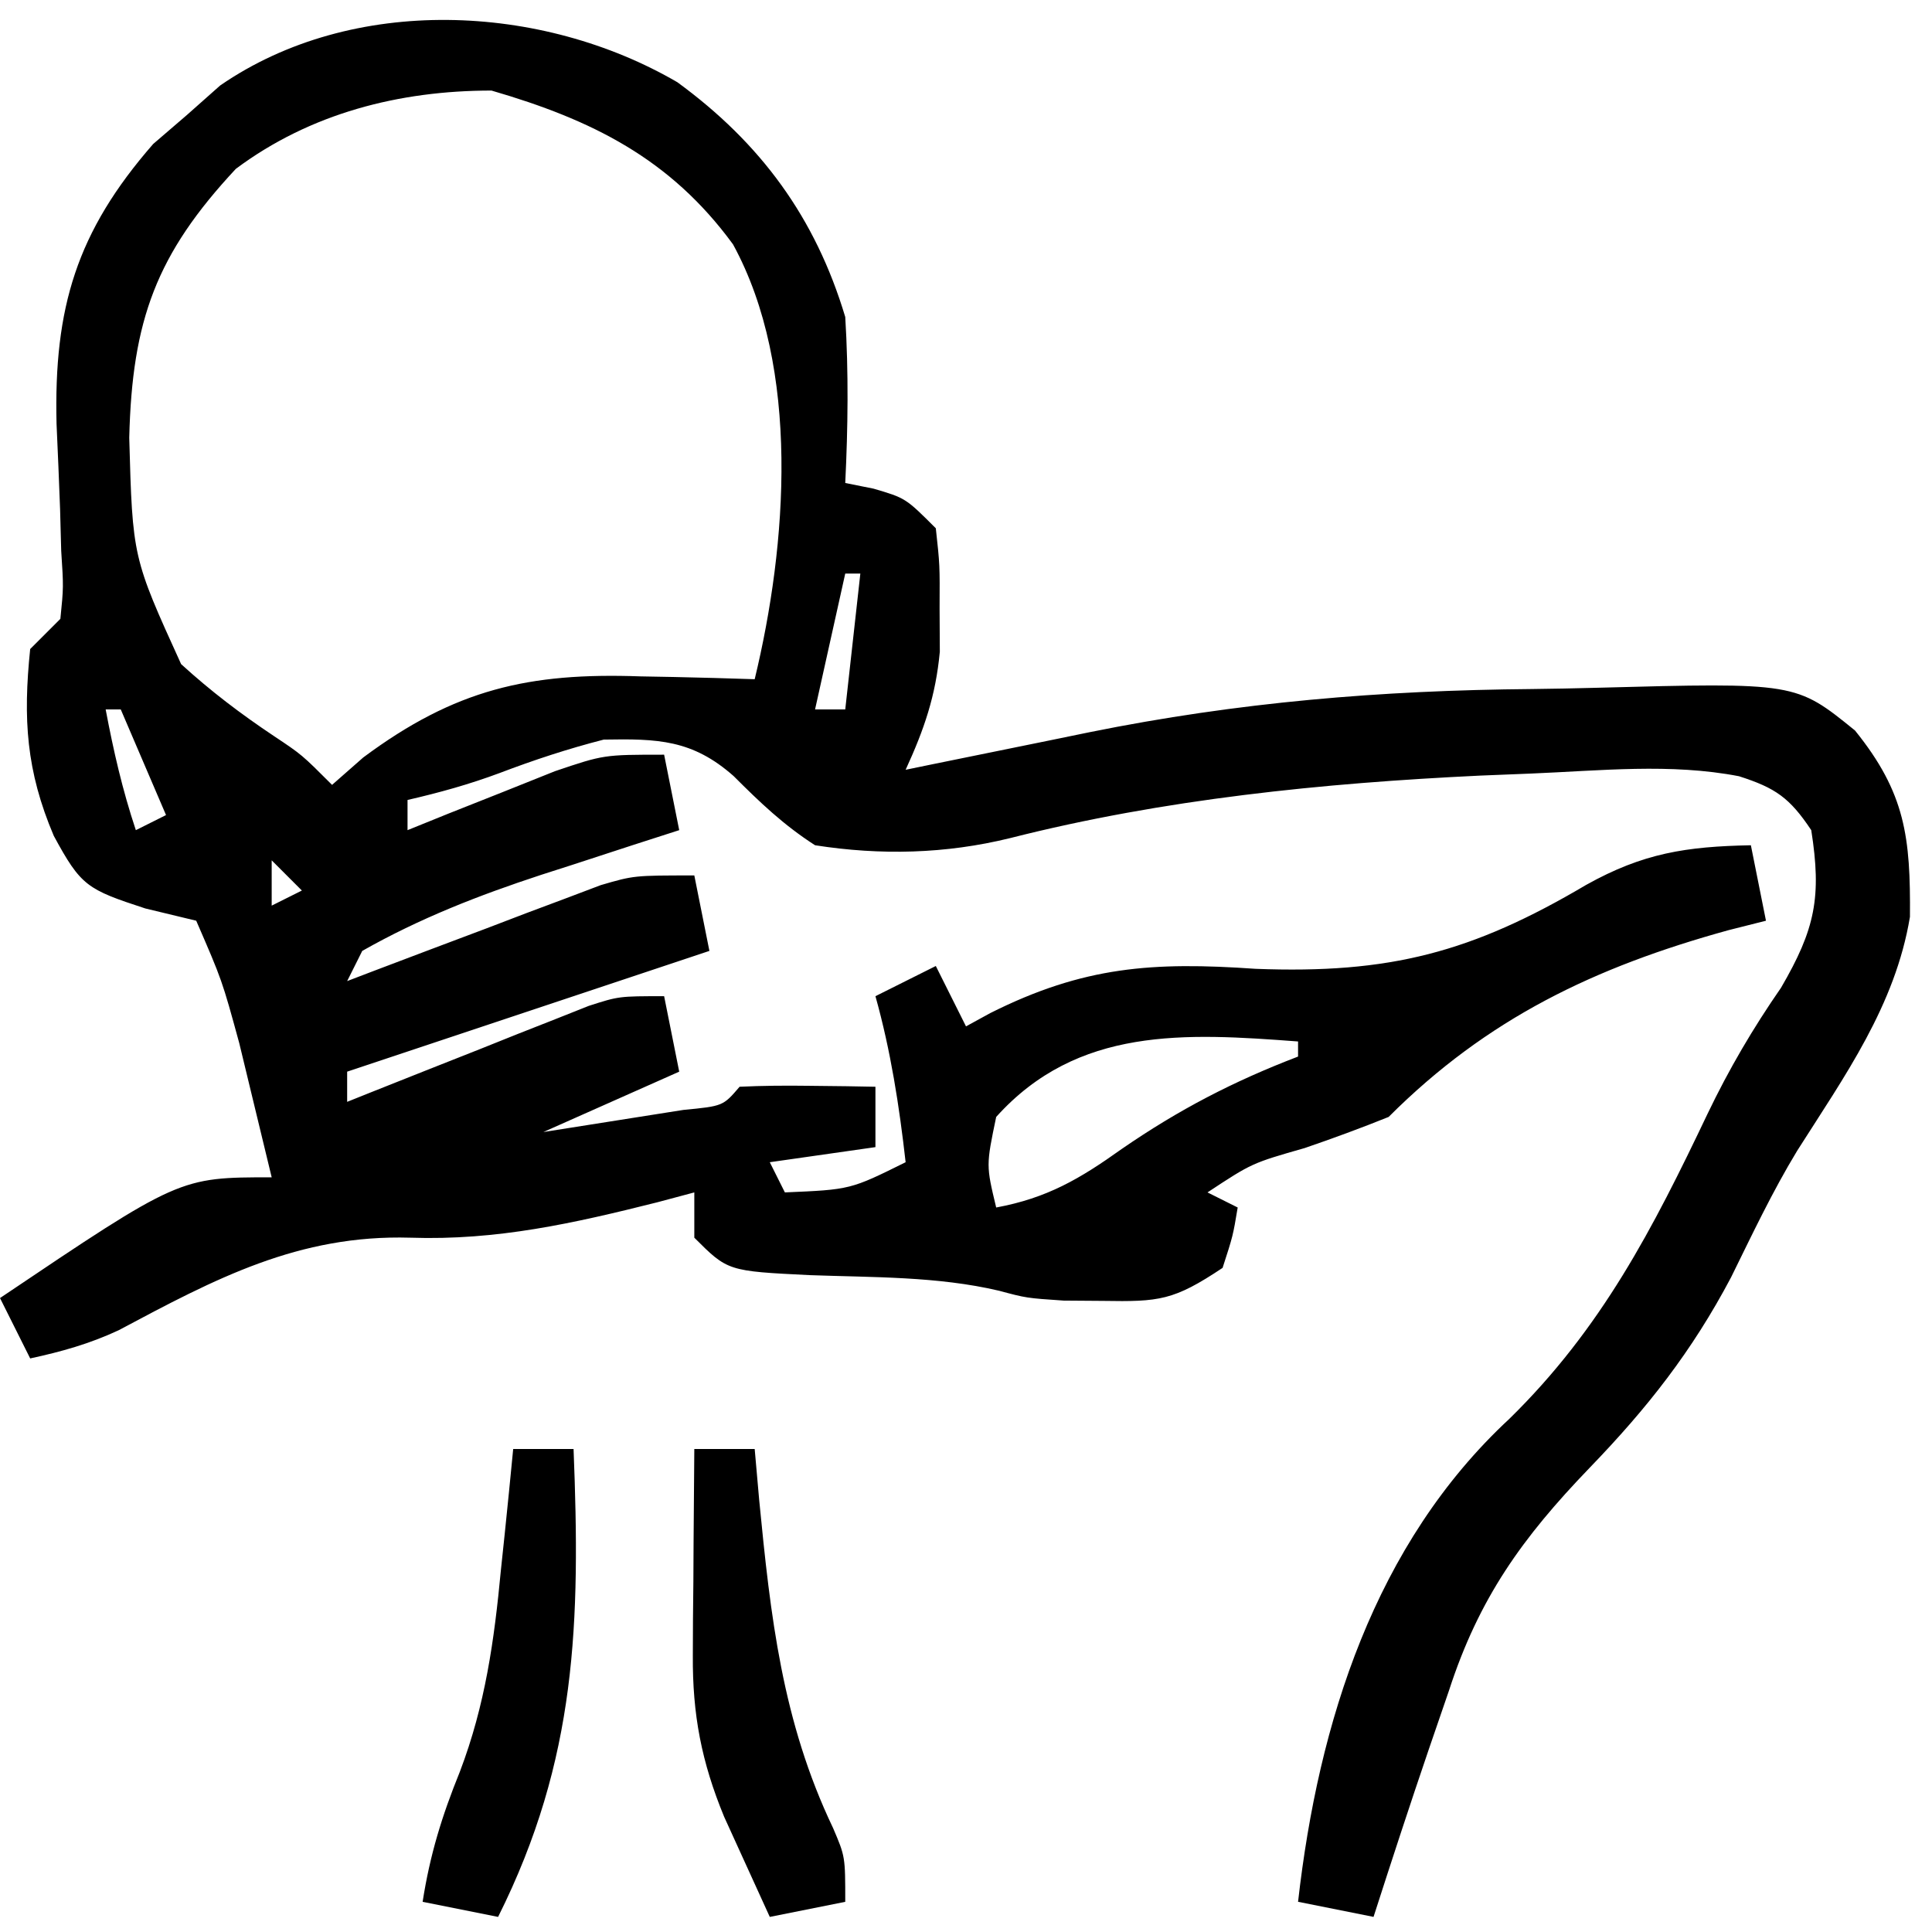 <?xml version="1.0" encoding="UTF-8"?>
<svg version="1.1" xmlns="http://www.w3.org/2000/svg" width="128" height="128">
<path d="M0 0 C5.524 4.039 9.144 8.961 11.121 15.551 C11.345 19.233 11.301 22.867 11.121 26.551 C11.74 26.675 12.359 26.798 12.996 26.926 C15.121 27.551 15.121 27.551 17.121 29.551 C17.387 31.977 17.387 31.977 17.371 34.863 C17.379 36.281 17.379 36.281 17.387 37.727 C17.109 40.677 16.352 42.87 15.121 45.551 C15.967 45.377 15.967 45.377 16.83 45.199 C19.426 44.668 22.024 44.14 24.621 43.613 C25.951 43.34 25.951 43.34 27.309 43.061 C37.144 41.072 46.609 40.287 56.64 40.201 C58.048 40.184 59.456 40.157 60.863 40.119 C74.096 39.765 74.096 39.765 78.02 42.949 C81.368 47.095 81.701 50.032 81.66 55.293 C80.687 61.176 77.333 65.841 74.189 70.791 C72.548 73.494 71.206 76.34 69.809 79.176 C67.214 84.089 64.256 87.844 60.434 91.801 C55.977 96.428 53.106 100.428 51.121 106.551 C50.677 107.848 50.232 109.145 49.785 110.441 C48.526 114.133 47.315 117.838 46.121 121.551 C44.471 121.221 42.821 120.891 41.121 120.551 C42.465 108.663 46.208 96.819 55.121 88.551 C61.233 82.564 64.62 75.968 68.254 68.336 C69.672 65.382 71.252 62.686 73.121 59.988 C75.386 56.096 75.816 53.979 75.121 49.551 C73.696 47.413 72.763 46.756 70.336 45.979 C65.808 45.103 61.144 45.613 56.559 45.801 C54.893 45.867 54.893 45.867 53.195 45.936 C42.747 46.433 32.216 47.495 22.051 50.076 C17.773 51.128 13.464 51.23 9.121 50.551 C7.034 49.208 5.473 47.716 3.723 45.965 C0.983 43.546 -1.308 43.489 -4.879 43.551 C-7.242 44.157 -9.486 44.895 -11.766 45.762 C-13.787 46.517 -15.778 47.067 -17.879 47.551 C-17.879 48.211 -17.879 48.871 -17.879 49.551 C-16.541 49.009 -16.541 49.009 -15.176 48.457 C-14.005 47.993 -12.835 47.529 -11.629 47.051 C-10.469 46.587 -9.309 46.123 -8.113 45.645 C-4.879 44.551 -4.879 44.551 -0.879 44.551 C-0.384 47.026 -0.384 47.026 0.121 49.551 C-0.892 49.877 -1.905 50.203 -2.949 50.539 C-4.301 50.98 -5.652 51.422 -7.004 51.863 C-7.669 52.077 -8.334 52.29 -9.02 52.51 C-13.167 53.872 -17.065 55.389 -20.879 57.551 C-21.209 58.211 -21.539 58.871 -21.879 59.551 C-21.047 59.233 -21.047 59.233 -20.198 58.908 C-17.678 57.949 -15.153 57 -12.629 56.051 C-11.756 55.717 -10.884 55.383 -9.984 55.039 C-9.14 54.723 -8.296 54.407 -7.426 54.082 C-6.651 53.789 -5.876 53.496 -5.077 53.193 C-2.879 52.551 -2.879 52.551 1.121 52.551 C1.616 55.026 1.616 55.026 2.121 57.551 C-5.879 60.217 -13.879 62.884 -21.879 65.551 C-21.879 66.211 -21.879 66.871 -21.879 67.551 C-21.085 67.233 -21.085 67.233 -20.274 66.908 C-17.874 65.95 -15.47 65.001 -13.066 64.051 C-12.233 63.717 -11.4 63.383 -10.541 63.039 C-9.739 62.723 -8.936 62.407 -8.109 62.082 C-7.002 61.642 -7.002 61.642 -5.872 61.193 C-3.879 60.551 -3.879 60.551 -0.879 60.551 C-0.549 62.201 -0.219 63.851 0.121 65.551 C-2.849 66.871 -5.819 68.191 -8.879 69.551 C-6.899 69.243 -4.92 68.93 -2.941 68.613 C-1.288 68.352 -1.288 68.352 0.398 68.086 C3.025 67.832 3.025 67.832 4.121 66.551 C5.64 66.479 7.163 66.467 8.684 66.488 C9.923 66.502 9.923 66.502 11.188 66.516 C12.145 66.533 12.145 66.533 13.121 66.551 C13.121 67.871 13.121 69.191 13.121 70.551 C9.656 71.046 9.656 71.046 6.121 71.551 C6.451 72.211 6.781 72.871 7.121 73.551 C11.463 73.366 11.463 73.366 15.121 71.551 C14.698 67.814 14.136 64.174 13.121 60.551 C14.441 59.891 15.761 59.231 17.121 58.551 C17.781 59.871 18.441 61.191 19.121 62.551 C19.653 62.26 20.184 61.969 20.732 61.669 C26.911 58.569 31.508 58.266 38.309 58.738 C47.186 59.081 52.628 57.658 60.211 53.176 C63.991 51.065 66.843 50.636 71.121 50.551 C71.616 53.026 71.616 53.026 72.121 55.551 C71.299 55.758 70.476 55.966 69.629 56.18 C60.788 58.62 53.658 62.014 47.121 68.551 C45.287 69.291 43.429 69.972 41.559 70.613 C38.065 71.611 38.065 71.611 35.121 73.551 C35.781 73.881 36.441 74.211 37.121 74.551 C36.809 76.426 36.809 76.426 36.121 78.551 C32.872 80.717 31.935 80.8 28.184 80.738 C27.329 80.732 26.474 80.725 25.594 80.719 C23.121 80.551 23.121 80.551 21.312 80.066 C17.237 79.107 12.965 79.185 8.789 79.033 C3.336 78.766 3.336 78.766 1.121 76.551 C1.121 75.561 1.121 74.571 1.121 73.551 C0.31 73.767 -0.501 73.984 -1.336 74.207 C-6.876 75.6 -11.959 76.744 -17.691 76.551 C-25.102 76.336 -30.602 79.263 -37.02 82.684 C-38.952 83.585 -40.799 84.1 -42.879 84.551 C-43.539 83.231 -44.199 81.911 -44.879 80.551 C-32.99 72.551 -32.99 72.551 -26.879 72.551 C-27.333 70.654 -27.792 68.758 -28.254 66.863 C-28.509 65.808 -28.764 64.752 -29.027 63.664 C-30.166 59.496 -30.166 59.496 -31.879 55.551 C-32.993 55.283 -34.106 55.015 -35.254 54.738 C-39.112 53.474 -39.508 53.264 -41.316 49.926 C-43.144 45.626 -43.358 42.18 -42.879 37.551 C-42.219 36.891 -41.559 36.231 -40.879 35.551 C-40.667 33.449 -40.667 33.449 -40.824 31.043 C-40.849 30.138 -40.873 29.233 -40.898 28.301 C-40.968 26.407 -41.046 24.514 -41.133 22.621 C-41.317 14.938 -39.808 9.906 -34.73 4.09 C-33.996 3.458 -33.261 2.827 -32.504 2.176 C-31.774 1.529 -31.045 0.882 -30.293 0.215 C-21.51 -5.839 -8.988 -5.24 0 0 Z M-29.254 5.738 C-34.523 11.384 -36.125 15.755 -36.316 23.551 C-36.097 31.483 -36.097 31.483 -32.879 38.551 C-30.918 40.339 -28.926 41.853 -26.719 43.324 C-24.879 44.551 -24.879 44.551 -22.879 46.551 C-22.198 45.953 -21.518 45.355 -20.816 44.738 C-14.734 40.209 -9.831 39.1 -2.441 39.363 C-1.344 39.384 -1.344 39.384 -0.225 39.404 C1.558 39.439 3.339 39.493 5.121 39.551 C7.271 30.651 8.173 18.948 3.684 10.738 C-0.476 5.048 -5.68 2.481 -12.316 0.551 C-18.407 0.551 -24.313 2.048 -29.254 5.738 Z M11.121 32.551 C10.461 35.521 9.801 38.491 9.121 41.551 C9.781 41.551 10.441 41.551 11.121 41.551 C11.451 38.581 11.781 35.611 12.121 32.551 C11.791 32.551 11.461 32.551 11.121 32.551 Z M-37.879 41.551 C-37.356 44.314 -36.77 46.877 -35.879 49.551 C-35.219 49.221 -34.559 48.891 -33.879 48.551 C-34.869 46.241 -35.859 43.931 -36.879 41.551 C-37.209 41.551 -37.539 41.551 -37.879 41.551 Z M-27.879 49.551 C-26.879 51.551 -26.879 51.551 -26.879 51.551 Z M-26.879 51.551 C-26.879 52.541 -26.879 53.531 -26.879 54.551 C-26.219 54.221 -25.559 53.891 -24.879 53.551 C-25.539 52.891 -26.199 52.231 -26.879 51.551 Z M21.121 68.551 C20.451 71.765 20.451 71.765 21.121 74.551 C24.492 73.927 26.658 72.658 29.434 70.676 C33.222 68.066 36.833 66.193 41.121 64.551 C41.121 64.221 41.121 63.891 41.121 63.551 C33.648 62.99 26.516 62.551 21.121 68.551 Z " fill="#000000" transform="translate(44.879,5.449)"/>
<path d="M0 0 C1.32 0 2.64 0 4 0 C4.098 1.111 4.196 2.222 4.297 3.367 C5.048 11.078 5.814 18.034 9.195 25.117 C10 27 10 27 10 30 C8.35 30.33 6.7 30.66 5 31 C4.35 29.585 3.705 28.168 3.062 26.75 C2.703 25.961 2.343 25.172 1.973 24.359 C0.477 20.73 -0.126 17.594 -0.098 13.672 C-0.093 12.473 -0.093 12.473 -0.088 11.25 C-0.08 10.425 -0.071 9.6 -0.062 8.75 C-0.058 7.91 -0.053 7.069 -0.049 6.203 C-0.037 4.135 -0.019 2.068 0 0 Z " fill="#000000" transform="translate(46,96)"/>
<path d="M0 0 C1.32 0 2.64 0 4 0 C4.454 11.456 4.23 20.54 -1 31 C-2.65 30.67 -4.3 30.34 -6 30 C-5.512 26.877 -4.727 24.326 -3.531 21.375 C-1.849 16.956 -1.255 12.686 -0.812 8 C-0.731 7.225 -0.649 6.451 -0.564 5.652 C-0.367 3.769 -0.182 1.885 0 0 Z " fill="#000000" transform="translate(34,96)"/>
</svg>
